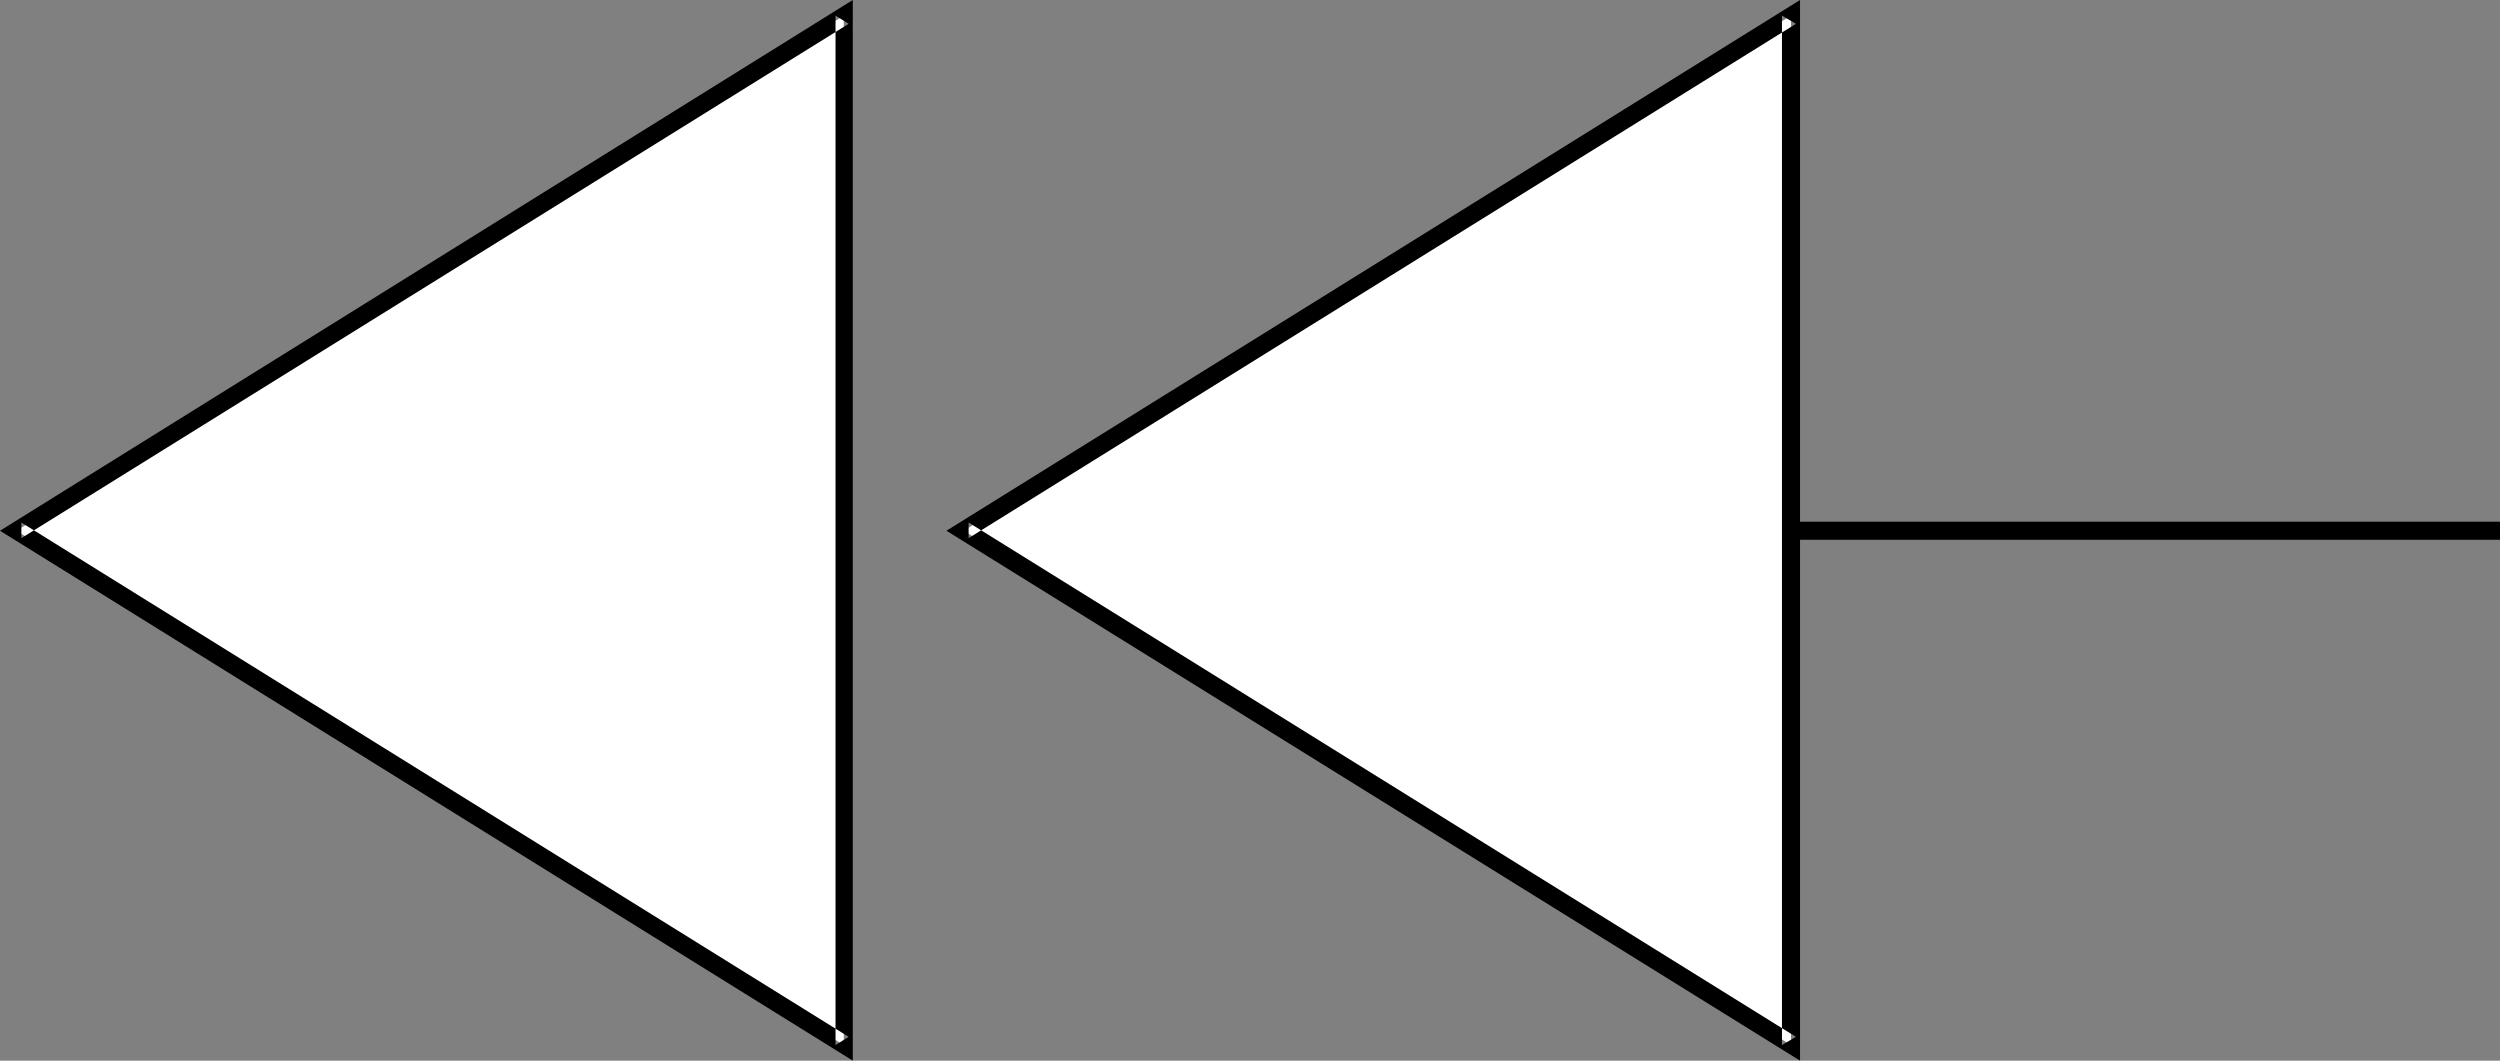 <?xml version="1.0" encoding="UTF-8" standalone="no"?>
<svg
   version="1.0"
   width="130.108mm"
   height="55.2mm"
   id="svg5"
   sodipodi:docname="Rewind.wmf"
   xmlns:inkscape="http://www.inkscape.org/namespaces/inkscape"
   xmlns:sodipodi="http://sodipodi.sourceforge.net/DTD/sodipodi-0.dtd"
   xmlns="http://www.w3.org/2000/svg"
   xmlns:svg="http://www.w3.org/2000/svg">
  <rect width="100%" height="100%" fill="#808080" stroke="none"/>
  <sodipodi:namedview
     id="namedview5"
     pagecolor="#ffffff"
     bordercolor="#000000"
     borderopacity="0.25"
     inkscape:showpageshadow="2"
     inkscape:pageopacity="0.0"
     inkscape:pagecheckerboard="0"
     inkscape:deskcolor="#d1d1d1"
     inkscape:document-units="mm" />
  <defs
     id="defs1">
    <pattern
       id="WMFhbasepattern"
       patternUnits="userSpaceOnUse"
       width="6"
       height="6"
       x="0"
       y="0" />
  </defs>
  <path
     style="fill:#ffffff;fill-opacity:1;fill-rule:evenodd;stroke:none"
     d="M 189.557,104.396 352.288,205.56 V 3.07 Z"
     id="path1" />
  <path
     style="fill:#000000;fill-opacity:1;fill-rule:evenodd;stroke:none"
     d="M 186.163,104.396 354.065,208.63 V 0 l -167.902,104.396 4.363,1.454 L 353.257,4.687 350.51,3.07 V 205.56 l 2.747,-1.616 -162.731,-101.164 v 3.07 z"
     id="path2" />
  <path
     style="fill:#000000;fill-opacity:1;fill-rule:evenodd;stroke:none"
     d="M 350.833,106.174 H 491.748 V 102.618 H 350.833 Z"
     id="path3" />
  <path
     style="fill:#ffffff;fill-opacity:1;fill-rule:evenodd;stroke:none"
     d="M 3.232,104.396 165.963,205.56 V 3.07 Z"
     id="path4" />
  <path
     style="fill:#000000;fill-opacity:1;fill-rule:evenodd;stroke:none"
     d="M 0,104.396 167.741,208.63 V 0 L 0,104.396 4.202,105.85 166.933,4.687 164.347,3.07 V 205.56 l 2.586,-1.616 L 4.202,102.78 v 3.07 z"
     id="path5" />
</svg>
